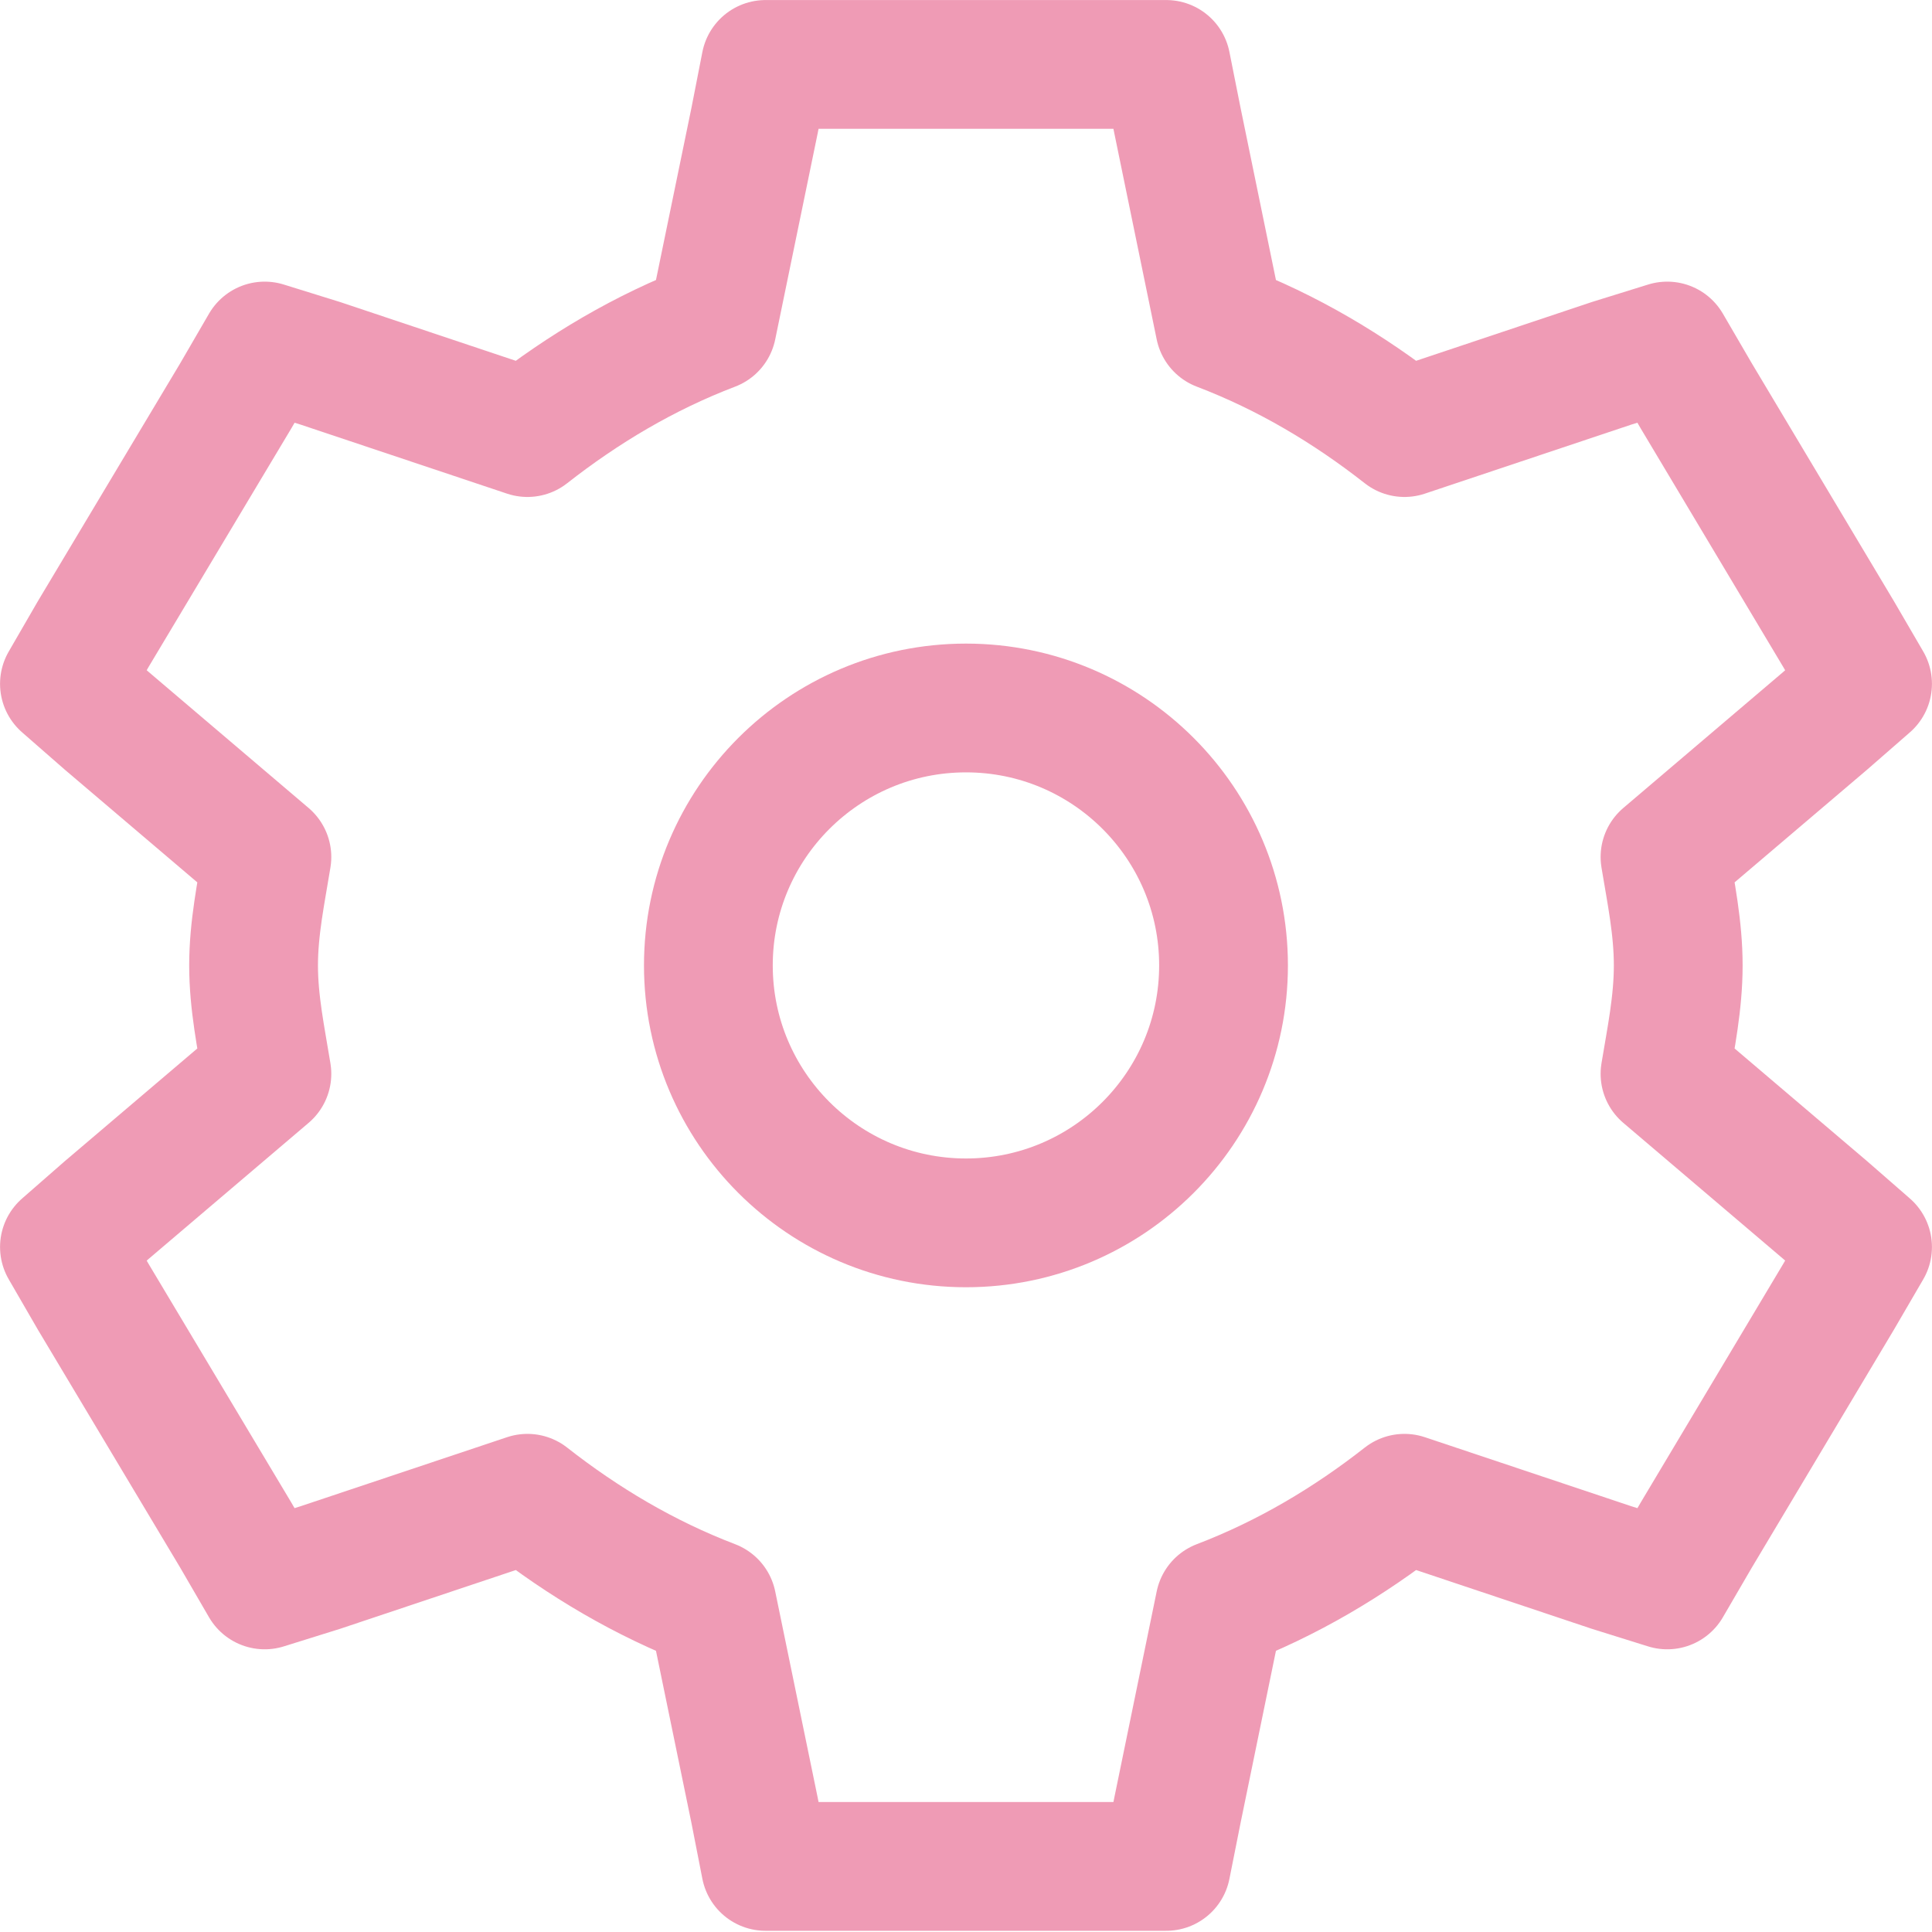 <?xml version="1.0" encoding="UTF-8"?> <svg xmlns="http://www.w3.org/2000/svg" width="20" height="20" viewBox="0 0 20 20" fill="none"><path fill-rule="evenodd" clip-rule="evenodd" d="M7.925 0.667L7.811 1.249L7.372 3.38C6.671 3.647 6.035 4.027 5.46 4.478L3.316 3.761L2.74 3.582L2.441 4.097L0.965 6.564L0.667 7.079L1.104 7.461L2.763 8.872C2.703 9.241 2.625 9.606 2.625 9.994C2.625 10.382 2.703 10.747 2.763 11.116L1.104 12.527L0.667 12.909L0.965 13.424L2.441 15.892L2.74 16.407L3.316 16.227L5.46 15.51C6.035 15.961 6.671 16.34 7.372 16.608L7.811 18.739L7.925 19.321H12.073L12.189 18.739L12.627 16.608C13.328 16.34 13.964 15.961 14.539 15.51L16.683 16.227L17.259 16.407L17.559 15.892L19.033 13.424L19.333 12.909L18.895 12.527L17.236 11.116C17.297 10.747 17.373 10.382 17.373 9.994C17.373 9.606 17.297 9.241 17.236 8.872L18.895 7.461L19.333 7.079L19.033 6.564L17.559 4.097L17.259 3.582L16.683 3.761L14.539 4.478C13.964 4.027 13.328 3.647 12.627 3.38L12.189 1.249L12.073 0.667H7.925Z" stroke="#EF9BB5" stroke-width="1.333" stroke-linecap="square" stroke-linejoin="round"></path><path fill-rule="evenodd" clip-rule="evenodd" d="M12.666 9.994C12.666 11.465 11.472 12.659 10 12.659C8.528 12.659 7.333 11.465 7.333 9.994C7.333 8.523 8.528 7.329 10 7.329C11.472 7.329 12.666 8.523 12.666 9.994Z" stroke="#EF9BB5" stroke-width="1.333" stroke-linecap="square" stroke-linejoin="round"></path></svg> 